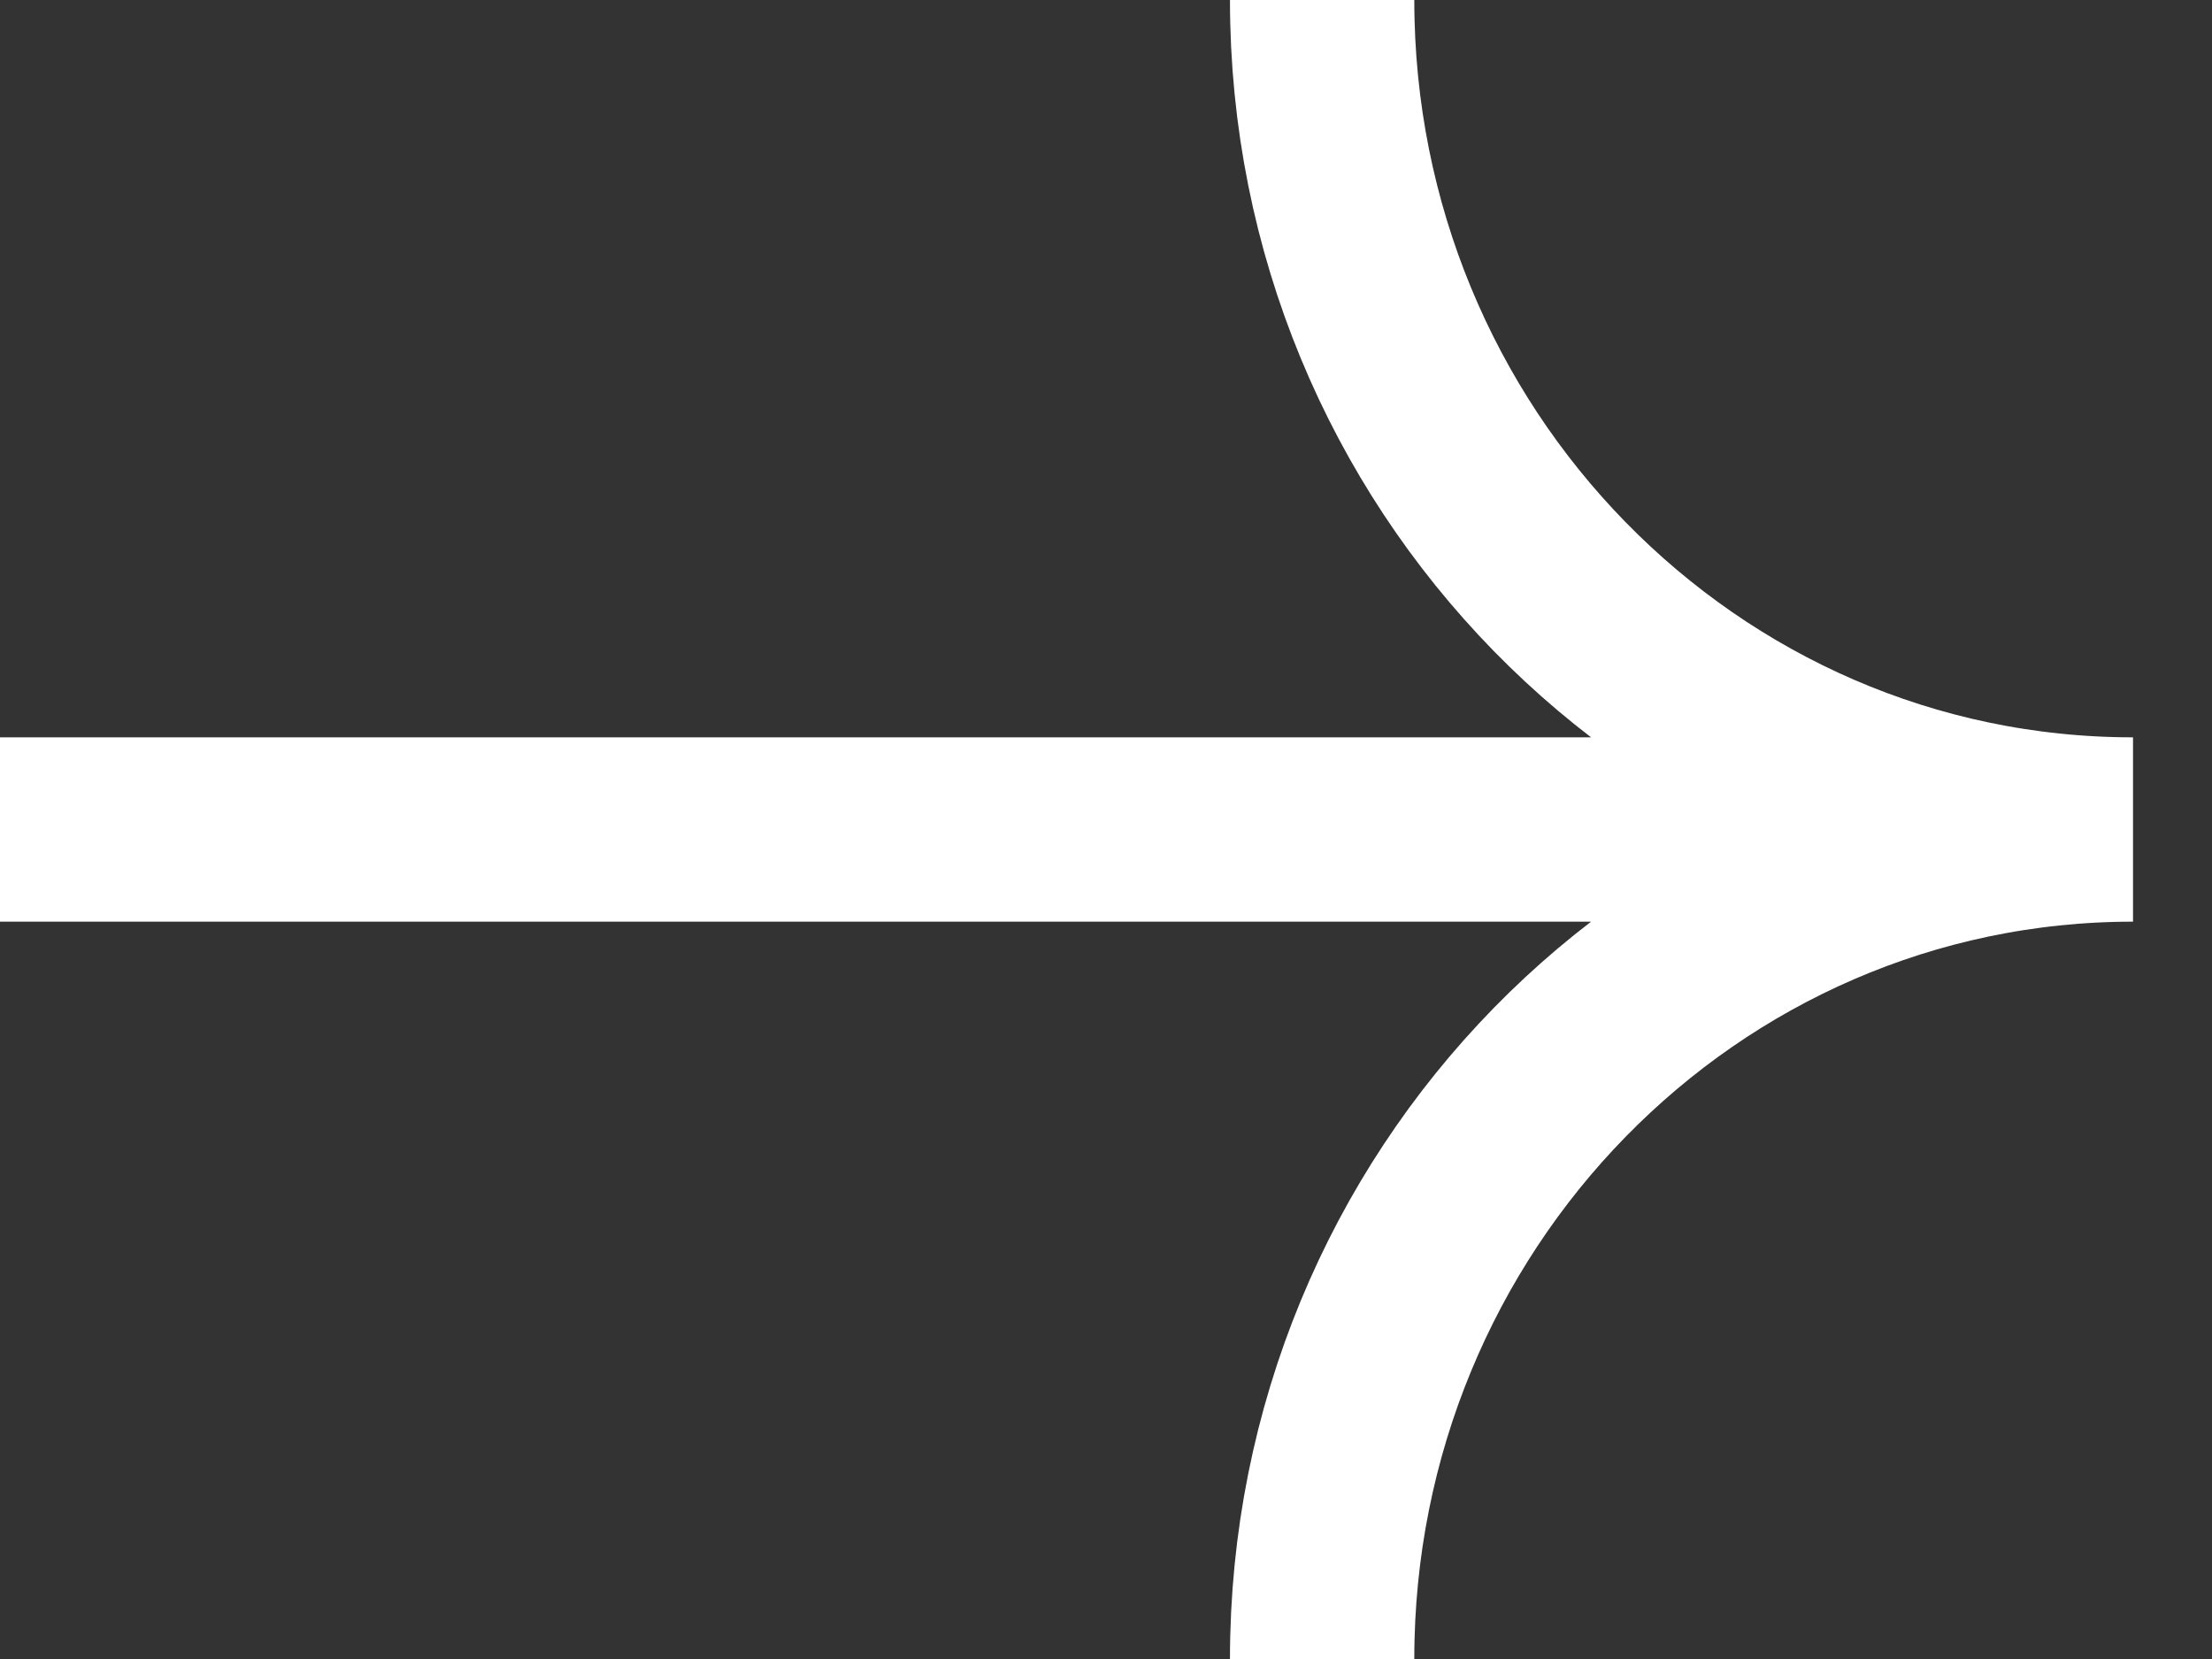 <svg width="24" height="18" viewBox="0 0 24 18" fill="none" xmlns="http://www.w3.org/2000/svg">
<rect x="0" y="0" width="24" height="18" fill="#333333" stroke="none"/>
<path d="M14.345 0C14.345 4.971 18.284 9 23.143 9C18.284 9 14.345 13.029 14.345 18M22.952 9L0 9" stroke="white" stroke-width="2"/>
</svg>
